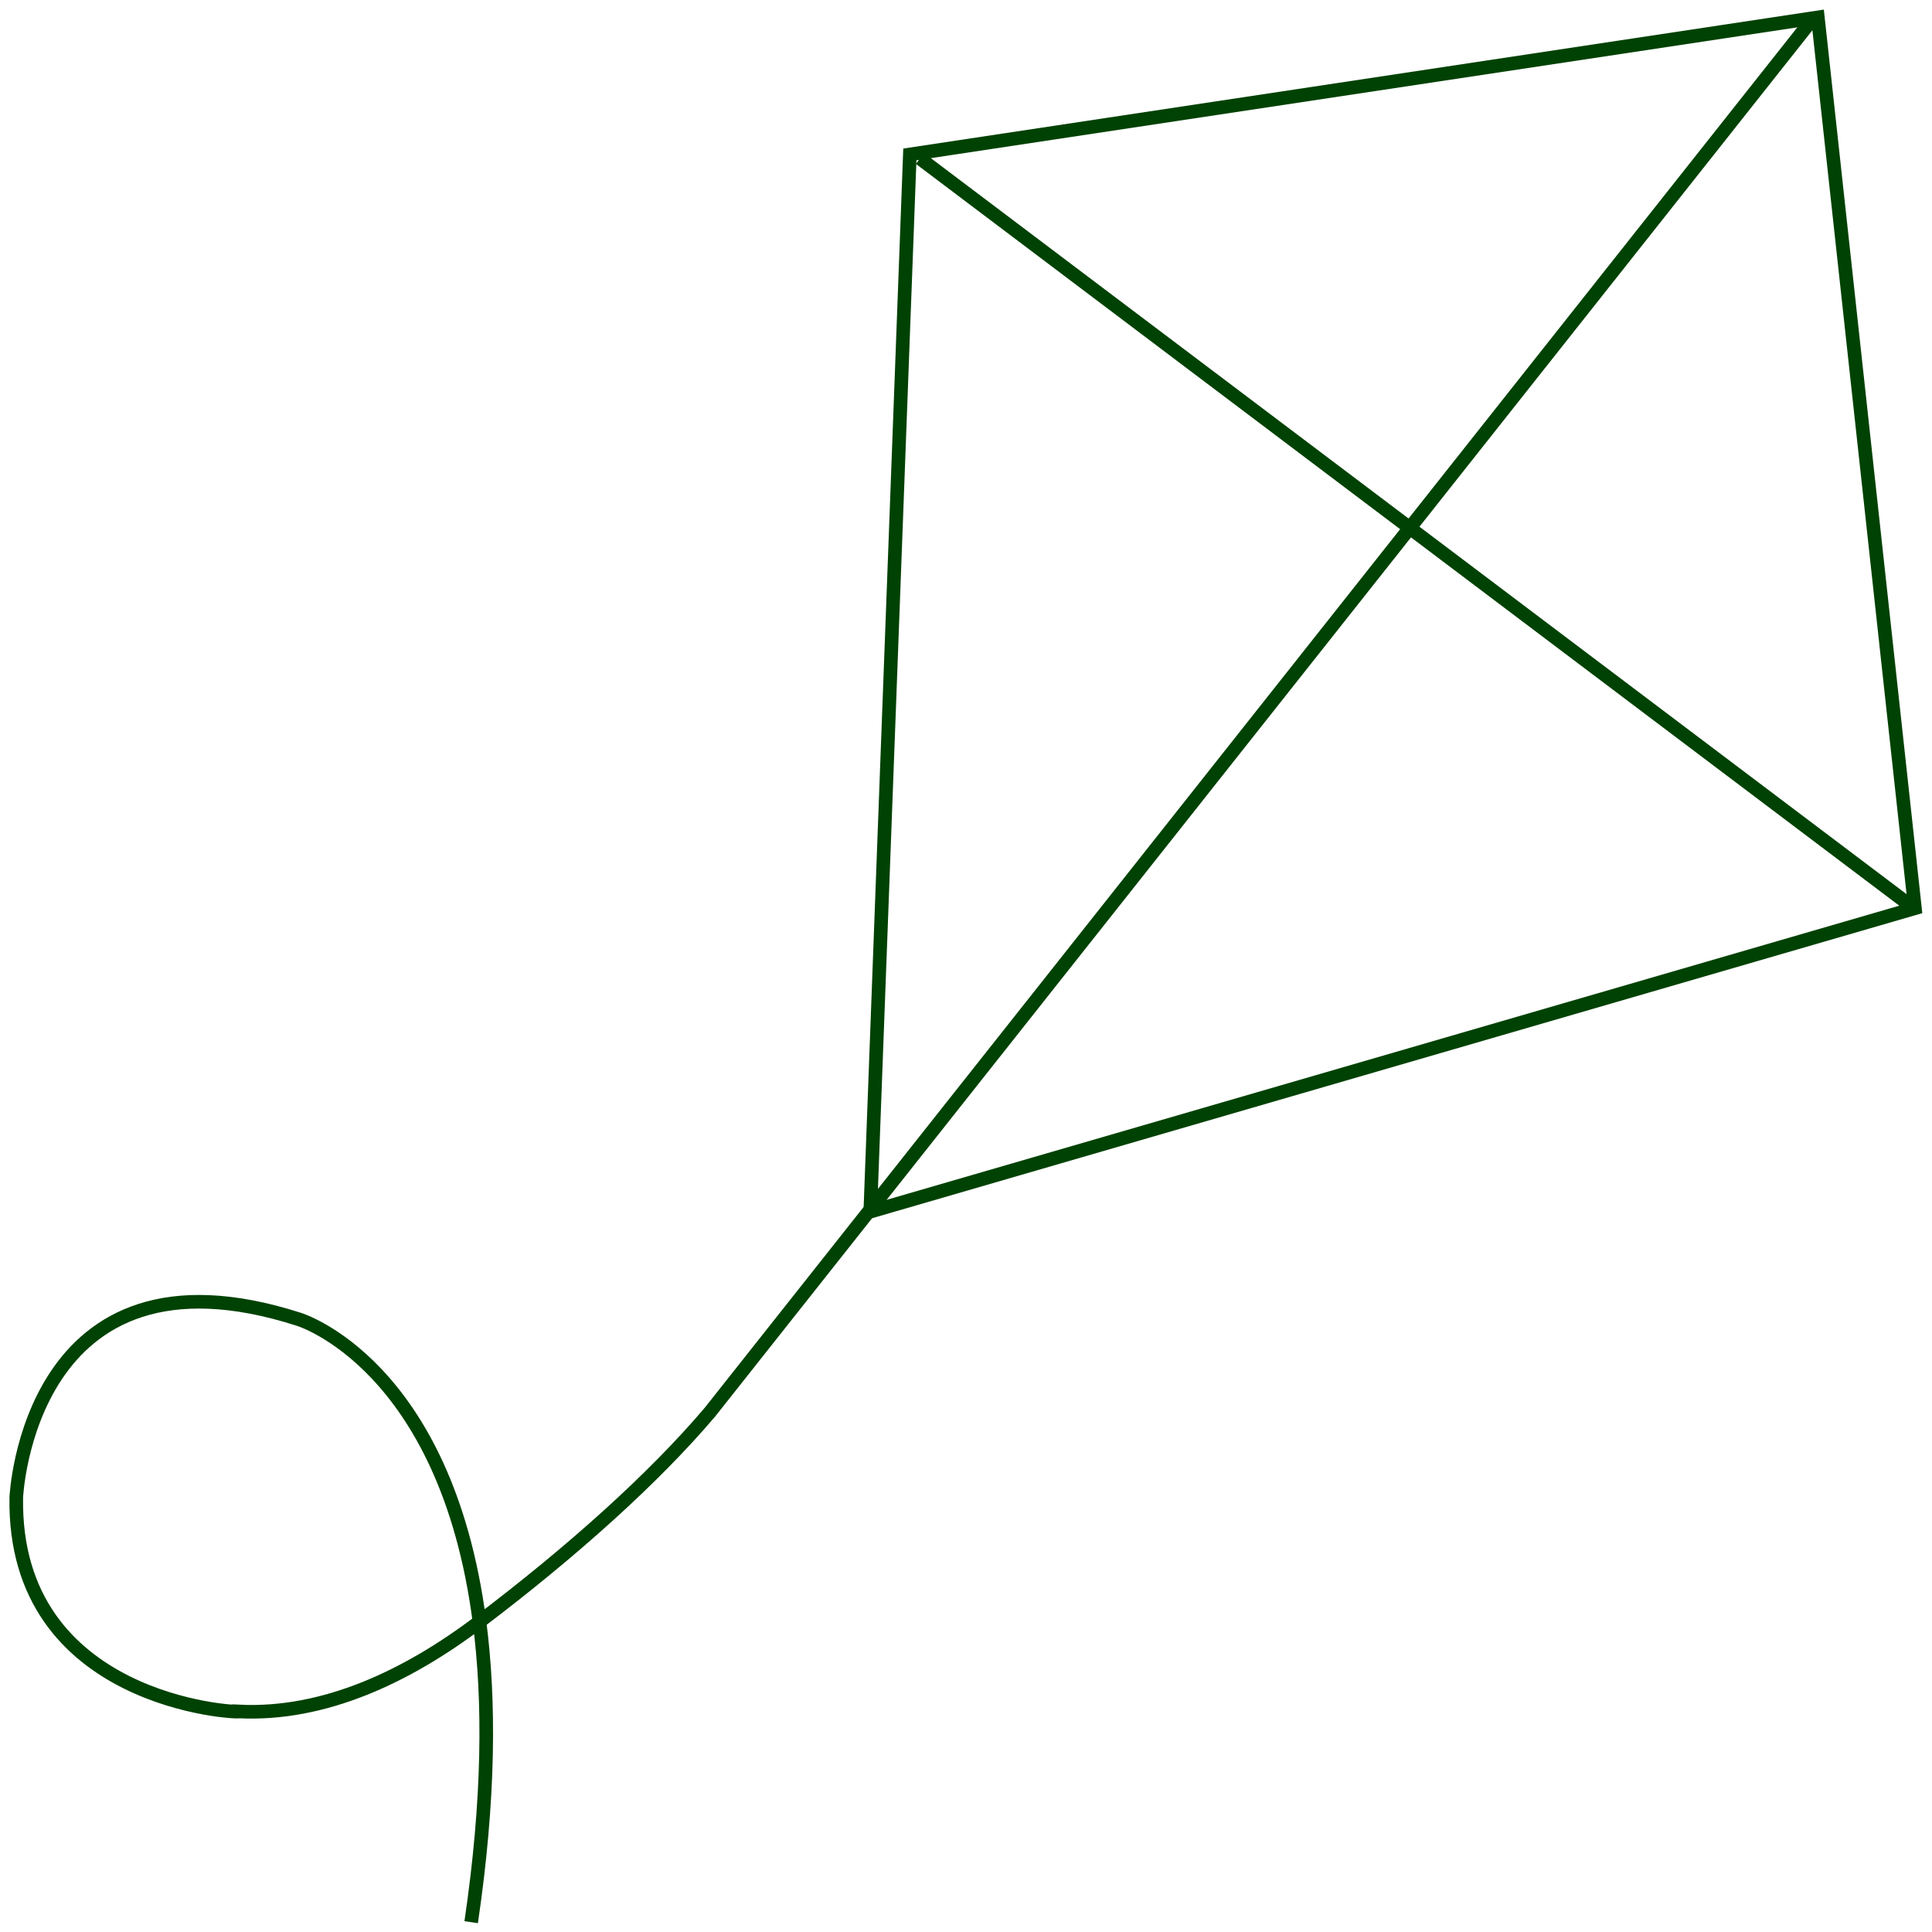 <svg width="142" height="142" viewBox="0 0 142 142" fill="none" xmlns="http://www.w3.org/2000/svg">
<path d="M66.873 11.351L63.965 89.056L140.745 66.754L133.609 1.277L66.873 11.351Z" stroke="#004203"/>
<path d="M67.618 11.648L140.674 66.755" stroke="#004203"/>
<path d="M35.241 119.194C42.039 114.042 48.028 108.683 52.175 103.796L133.282 1.326M35.241 119.194C29.939 123.213 23.83 126.1 17.563 125.792C17.562 125.92 0.944 125.165 1.196 110.058C1.196 110.058 2.067 90.575 21.958 96.965C21.958 96.965 32.772 100.219 35.241 119.194ZM35.241 119.194C35.994 124.978 35.971 132.222 34.63 141.279" stroke="#004203"/>
</svg>
